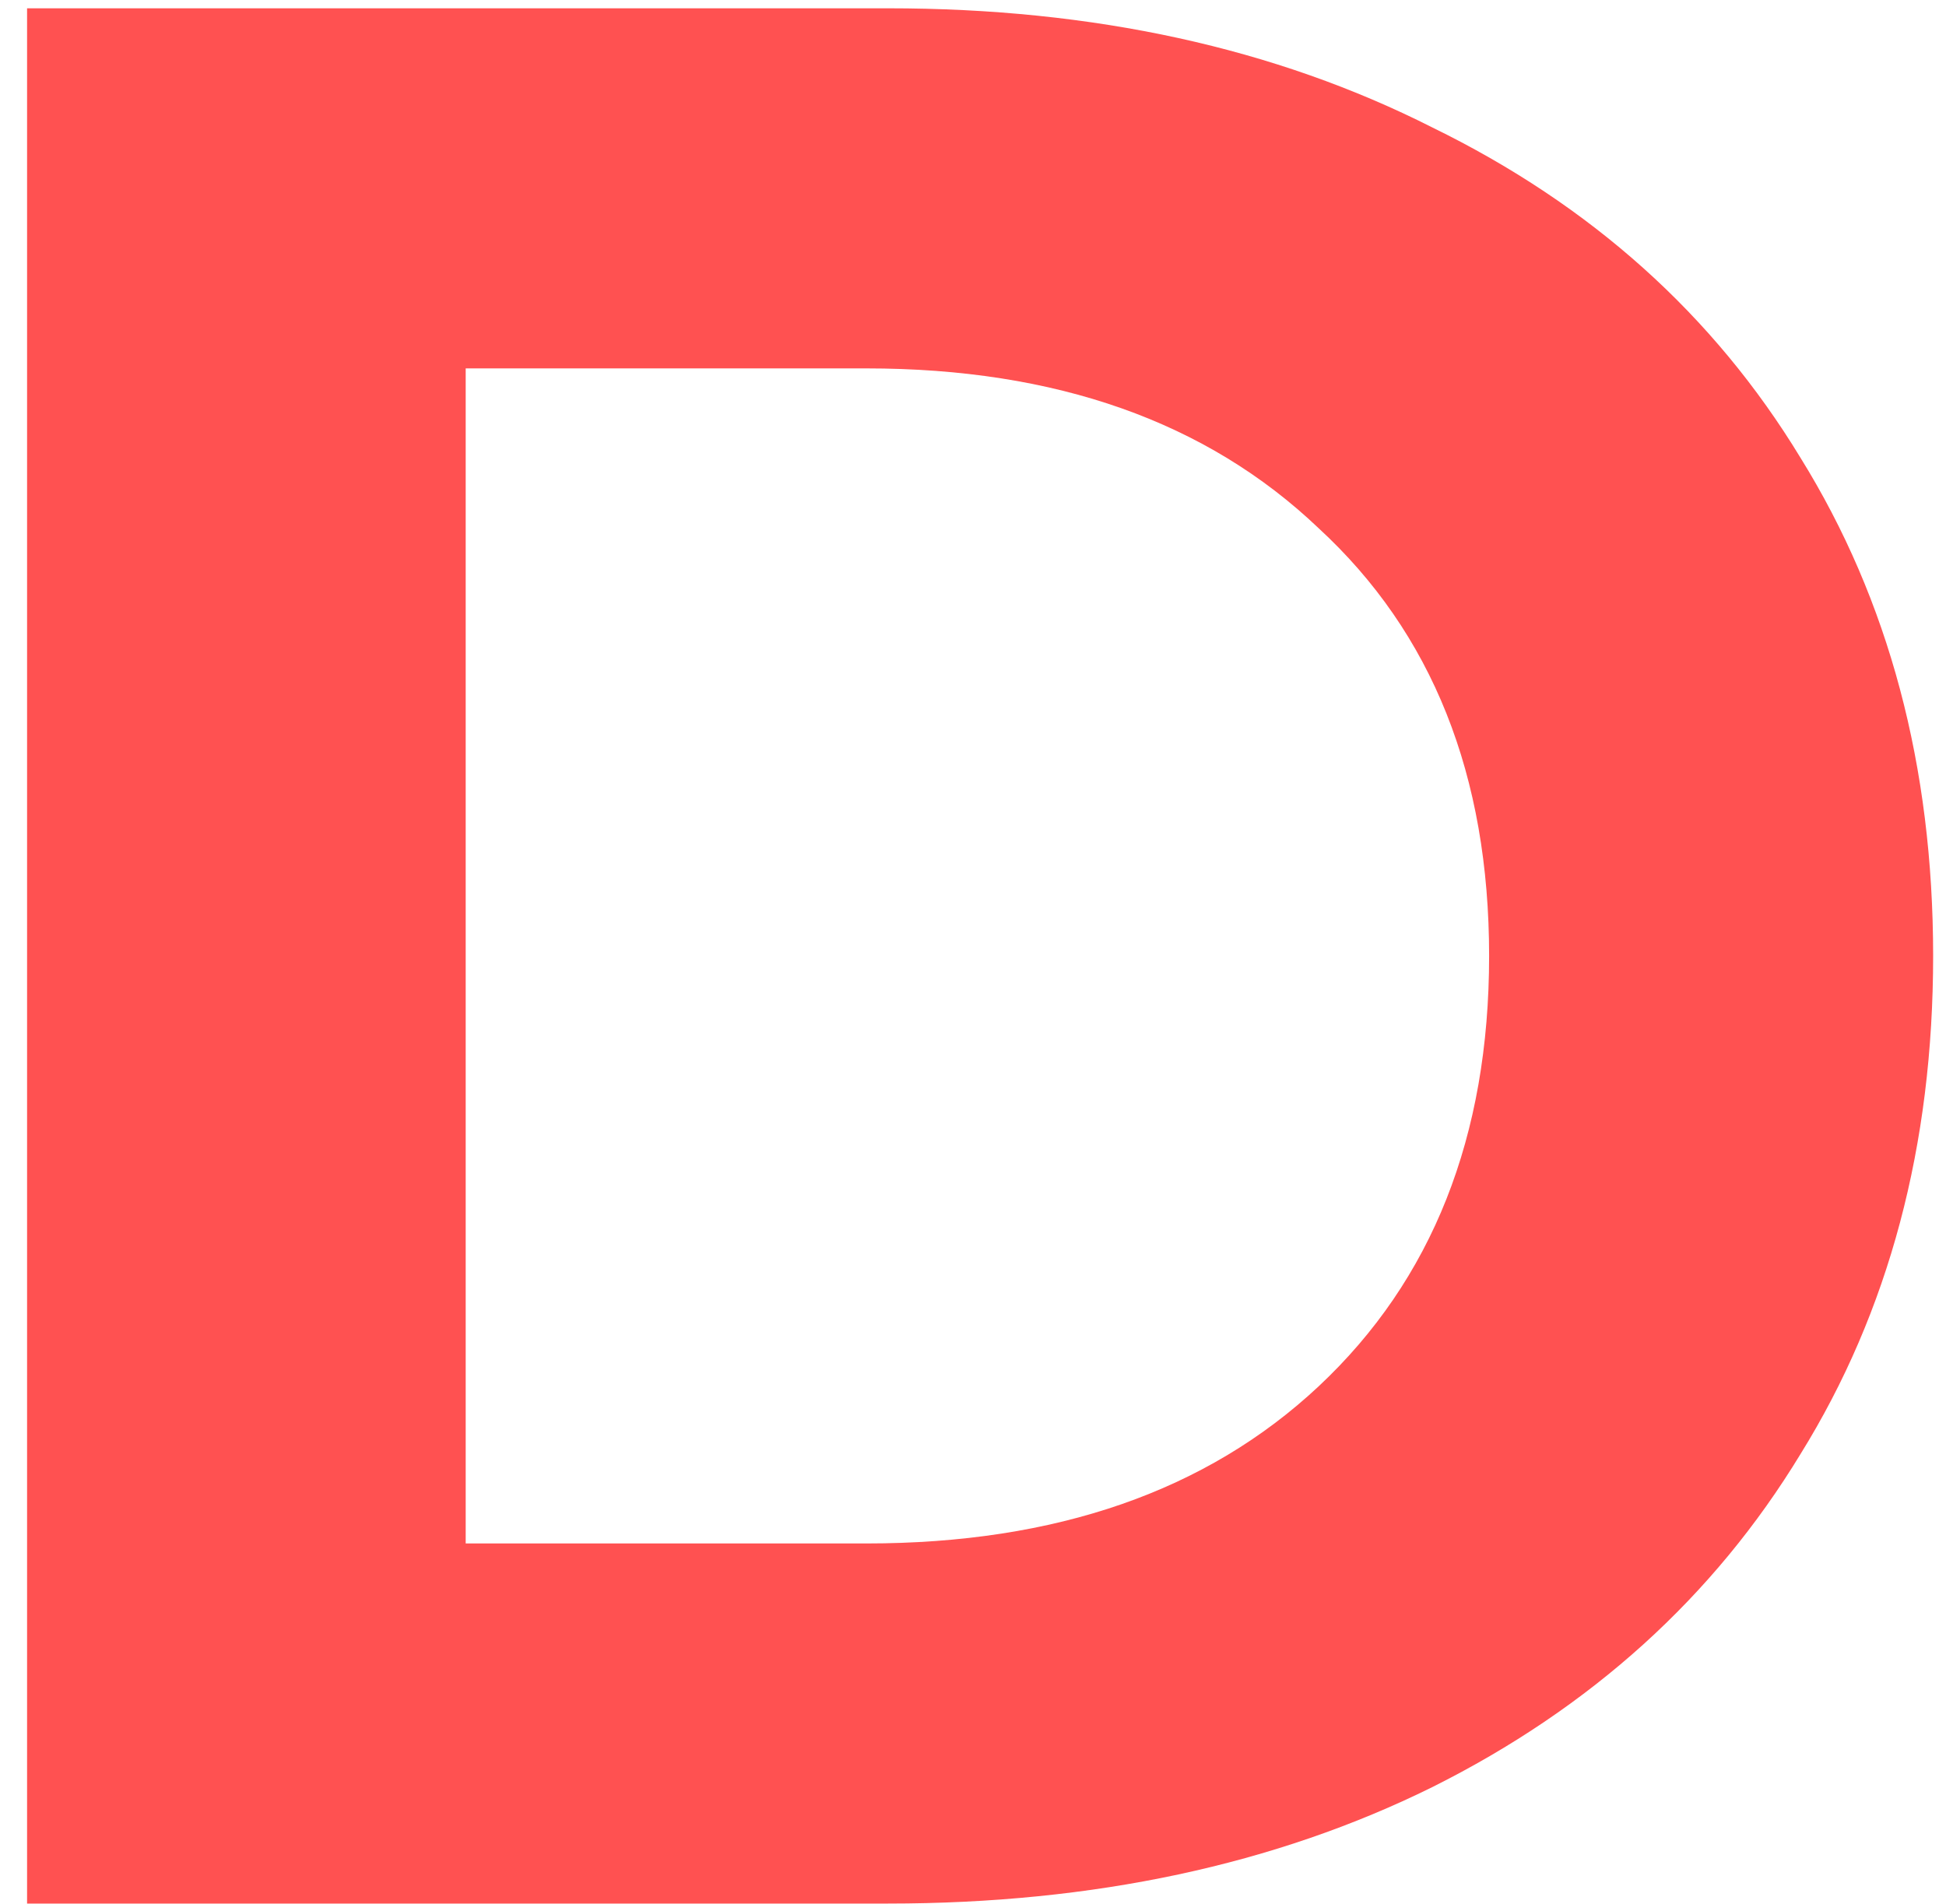 <svg width="46" height="45" viewBox="0 0 46 45" fill="none" xmlns="http://www.w3.org/2000/svg">
<path d="M0.64 0.196H20.992C25.856 0.196 30.144 1.134 33.856 3.012C37.611 4.846 40.512 7.449 42.56 10.82C44.651 14.191 45.696 18.116 45.696 22.596C45.696 27.076 44.651 31.001 42.56 34.372C40.512 37.742 37.611 40.367 33.856 42.244C30.144 44.078 25.856 44.996 20.992 44.996H0.64V0.196ZM20.48 36.484C24.96 36.484 28.523 35.246 31.168 32.772C33.856 30.255 35.2 26.863 35.2 22.596C35.2 18.329 33.856 14.959 31.168 12.484C28.523 9.966 24.96 8.708 20.48 8.708H11.008V36.484H20.48Z" fill="#FF5151"/>
</svg>
